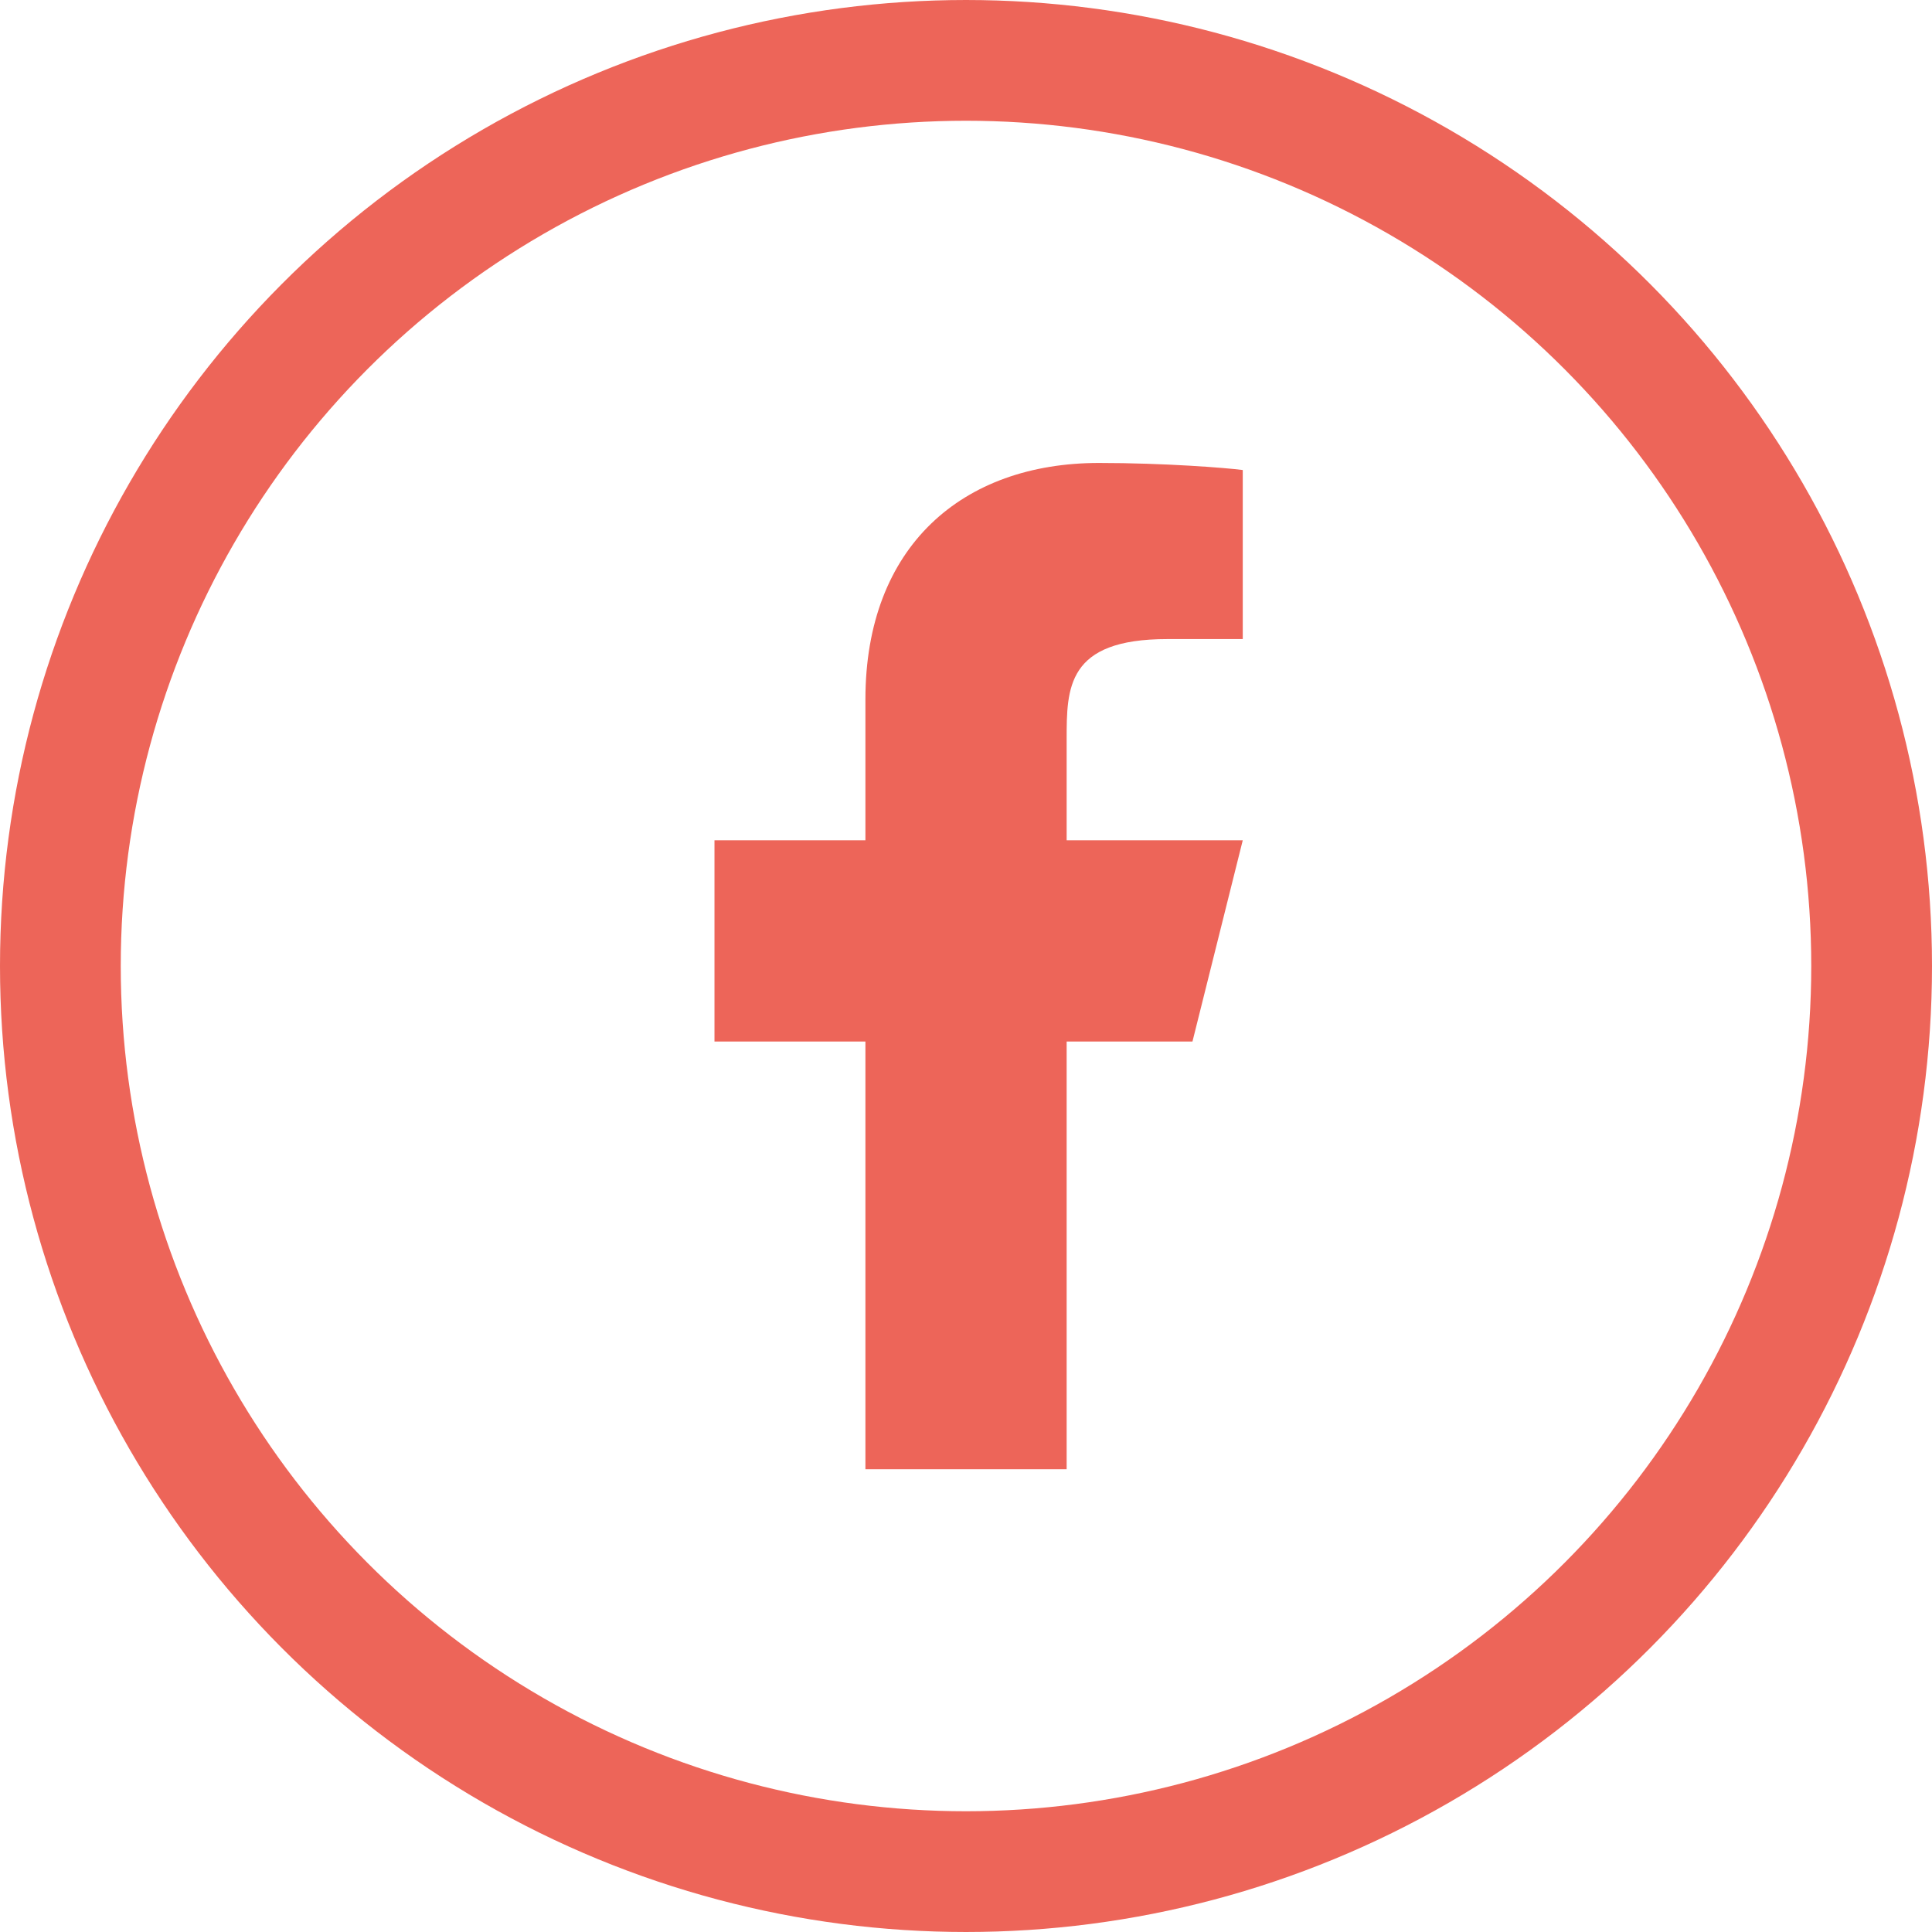 <svg width="32" height="32" viewBox="0 0 32 32" fill="none" xmlns="http://www.w3.org/2000/svg">
<path d="M17.667 17.251H19.751L20.584 13.918H17.667V12.251C17.667 11.393 17.667 10.585 19.334 10.585H20.584V7.785C20.312 7.749 19.287 7.668 18.203 7.668C15.941 7.668 14.334 9.049 14.334 11.585V13.918H11.834V17.251H14.334V24.335H17.667V17.251Z" fill="#ED6559"/>
<circle cx="16" cy="16" r="15" stroke="#ED6559" stroke-width="2"/>
</svg>
